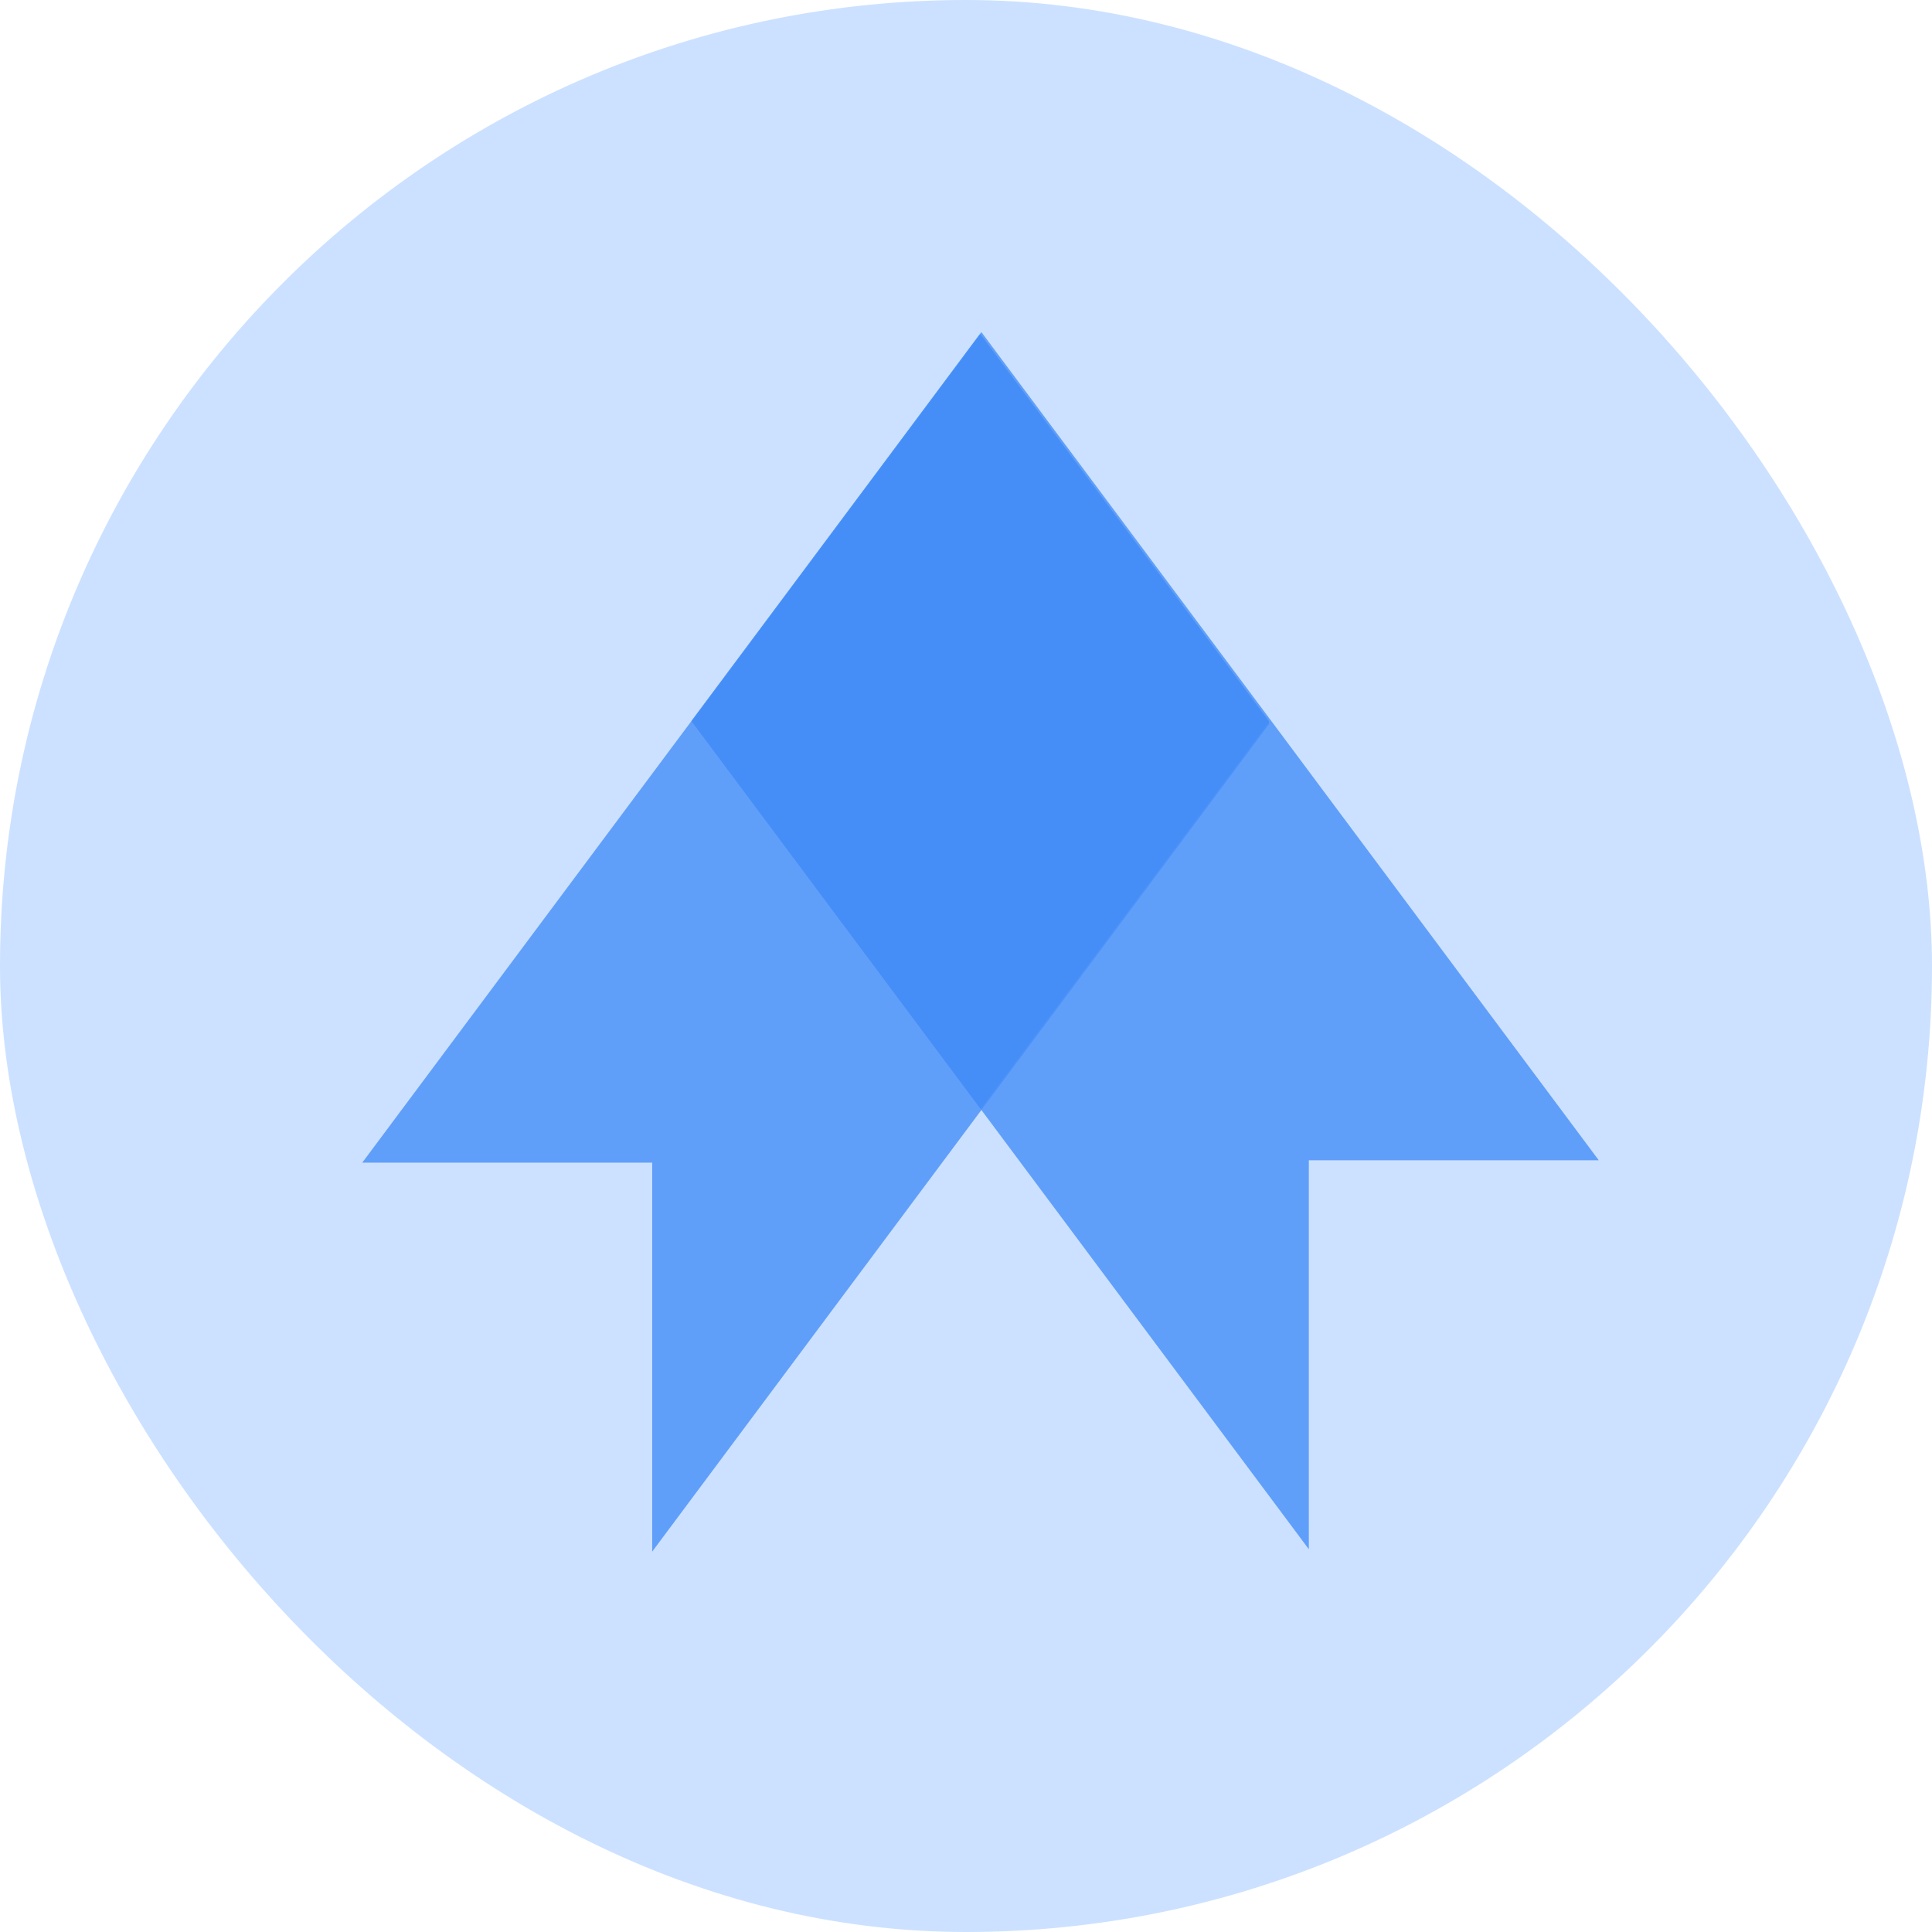 <svg width="64" height="64" viewBox="0 0 64 64" fill="none" xmlns="http://www.w3.org/2000/svg">
<rect width="64" height="64" rx="32" fill="#CCE1FF"/>
<g clip-path="url(#clip0_346_2426)">
<path opacity="0.8" d="M21.605 38.514V51.399L42.057 23.962L32.452 11.078L12 38.514H21.605Z" fill="#458EF7"/>
<path opacity="0.8" d="M43.357 38.436H52.962L32.509 11L22.904 23.885L43.357 51.321V38.436Z" fill="#458EF7"/>
<path d="M32.482 11.076L22.92 23.902L32.482 36.729L42.044 23.902L32.482 11.076Z" fill="#458EF7"/>
</g>
<defs>
<clipPath id="clip0_346_2426">
<rect width="41" height="41" fill="white" transform="translate(12 11)"/>
</clipPath>
</defs>
</svg>
